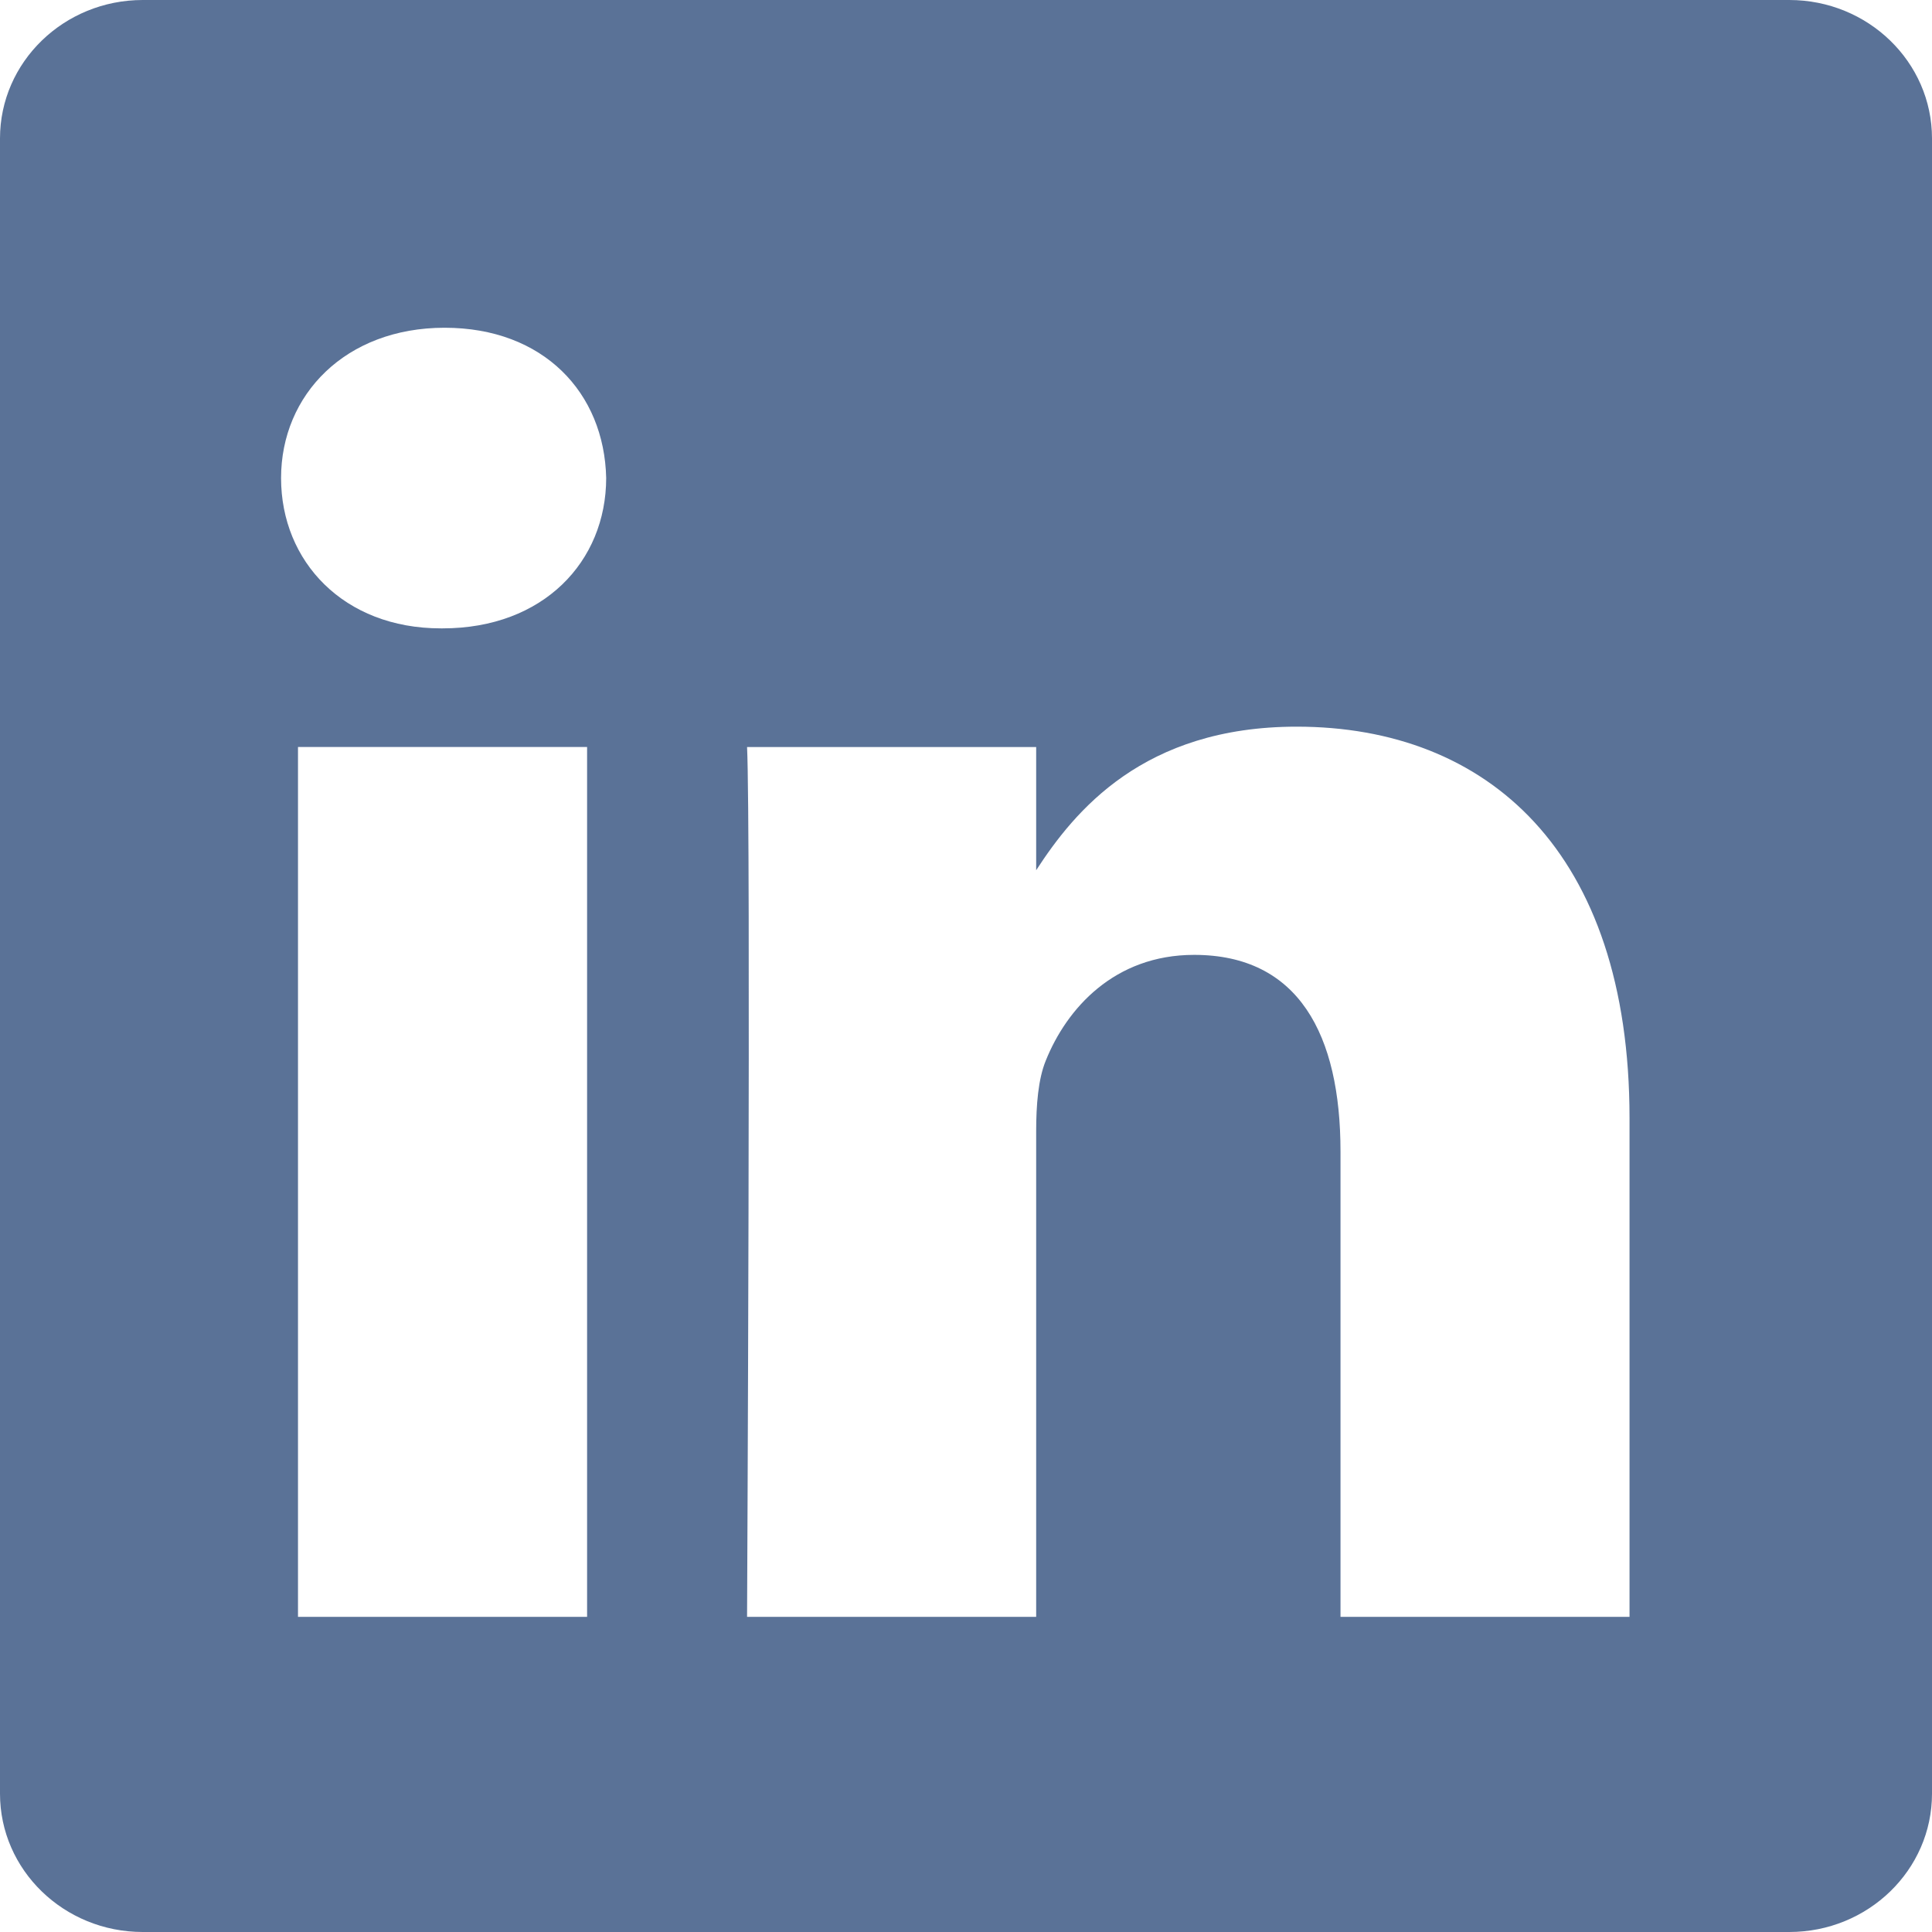 <svg width="25" height="25" viewBox="0 0 25 25" fill="none" xmlns="http://www.w3.org/2000/svg">
<path d="M23.153 0H1.847C0.828 0 0 0.802 0 1.791V23.21C0 24.199 0.828 25 1.847 25H23.153C24.173 25 25 24.198 25 23.21V1.791C25 0.802 24.172 0 23.153 0ZM3.856 20.922V9.666H7.597V20.922H3.856ZM5.728 8.131H5.704C4.448 8.131 3.637 7.266 3.637 6.186C3.637 5.106 4.473 4.241 5.753 4.241C7.033 4.241 7.82 5.082 7.844 6.186C7.843 7.266 7.032 8.131 5.728 8.131ZM21.087 20.922H17.346V14.901C17.346 13.388 16.804 12.356 15.452 12.356C14.418 12.356 13.802 13.052 13.532 13.725C13.434 13.965 13.408 14.301 13.408 14.637V20.922H9.667C9.667 20.922 9.717 10.724 9.667 9.667H13.408V11.261C13.905 10.494 14.796 9.403 16.779 9.403C19.241 9.403 21.086 11.012 21.086 14.469V20.922H21.087Z" fill="#5A7297"/>
</svg>
